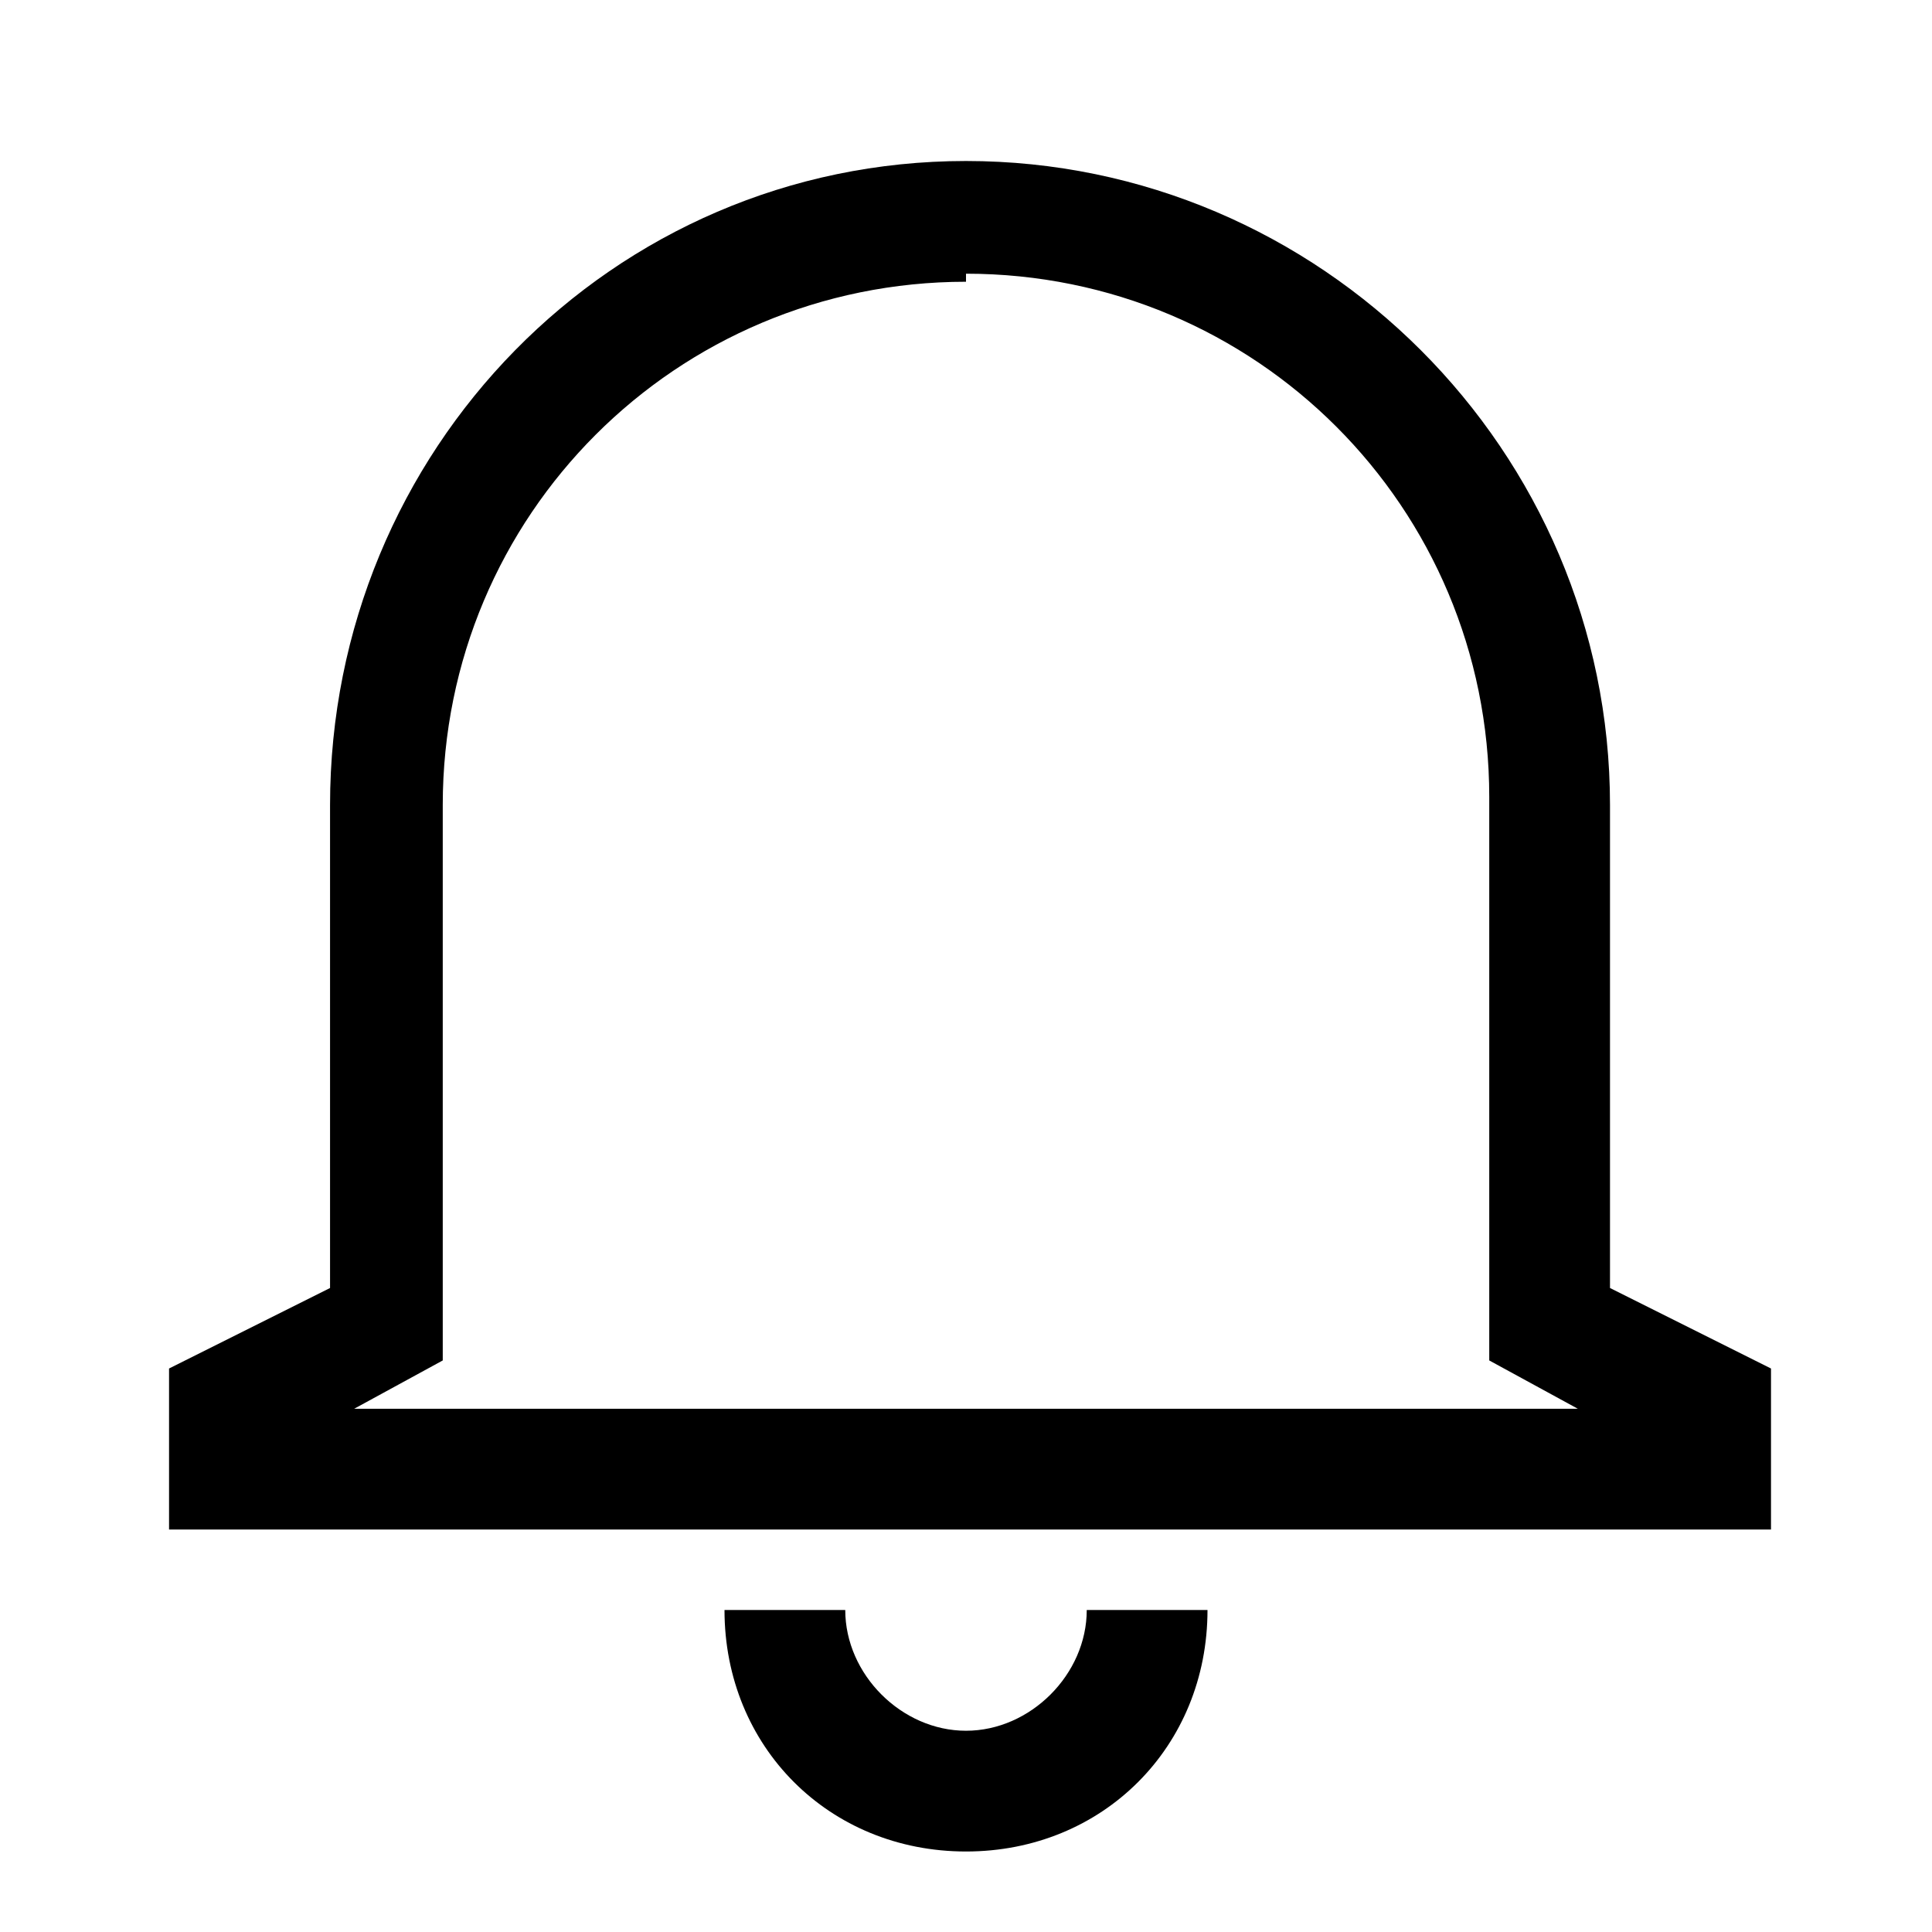 <?xml version="1.0" encoding="UTF-8"?><svg id="Layer_2" xmlns="http://www.w3.org/2000/svg" viewBox="0 0 24 24"><g id="_1.5px"><g id="notification"><rect id="regular_general_notification_background" width="24" height="24" style="fill:none;"/><path id="Path_24_Stroke_" d="m22,19H2.1v-2l2-1v-6c0-4.4,3.5-8,7.9-8,4.4,0,8,3.6,8,8v6l2,1v2h0ZM12,3.5c-3.6,0-6.5,2.9-6.5,6.5,0,0,0,0,0,0v6.9s-1.1.6-1.1.6h15.2l-1.1-.6v-7c0-3.6-2.9-6.5-6.5-6.5Z"/><path id="Subtract-3" d="m13.5,20c0,.8-.7,1.5-1.5,1.5s-1.5-.7-1.5-1.5h-1.5c0,1.7,1.3,3,3,3s3-1.3,3-3h-1.5Z"/></g></g></svg>